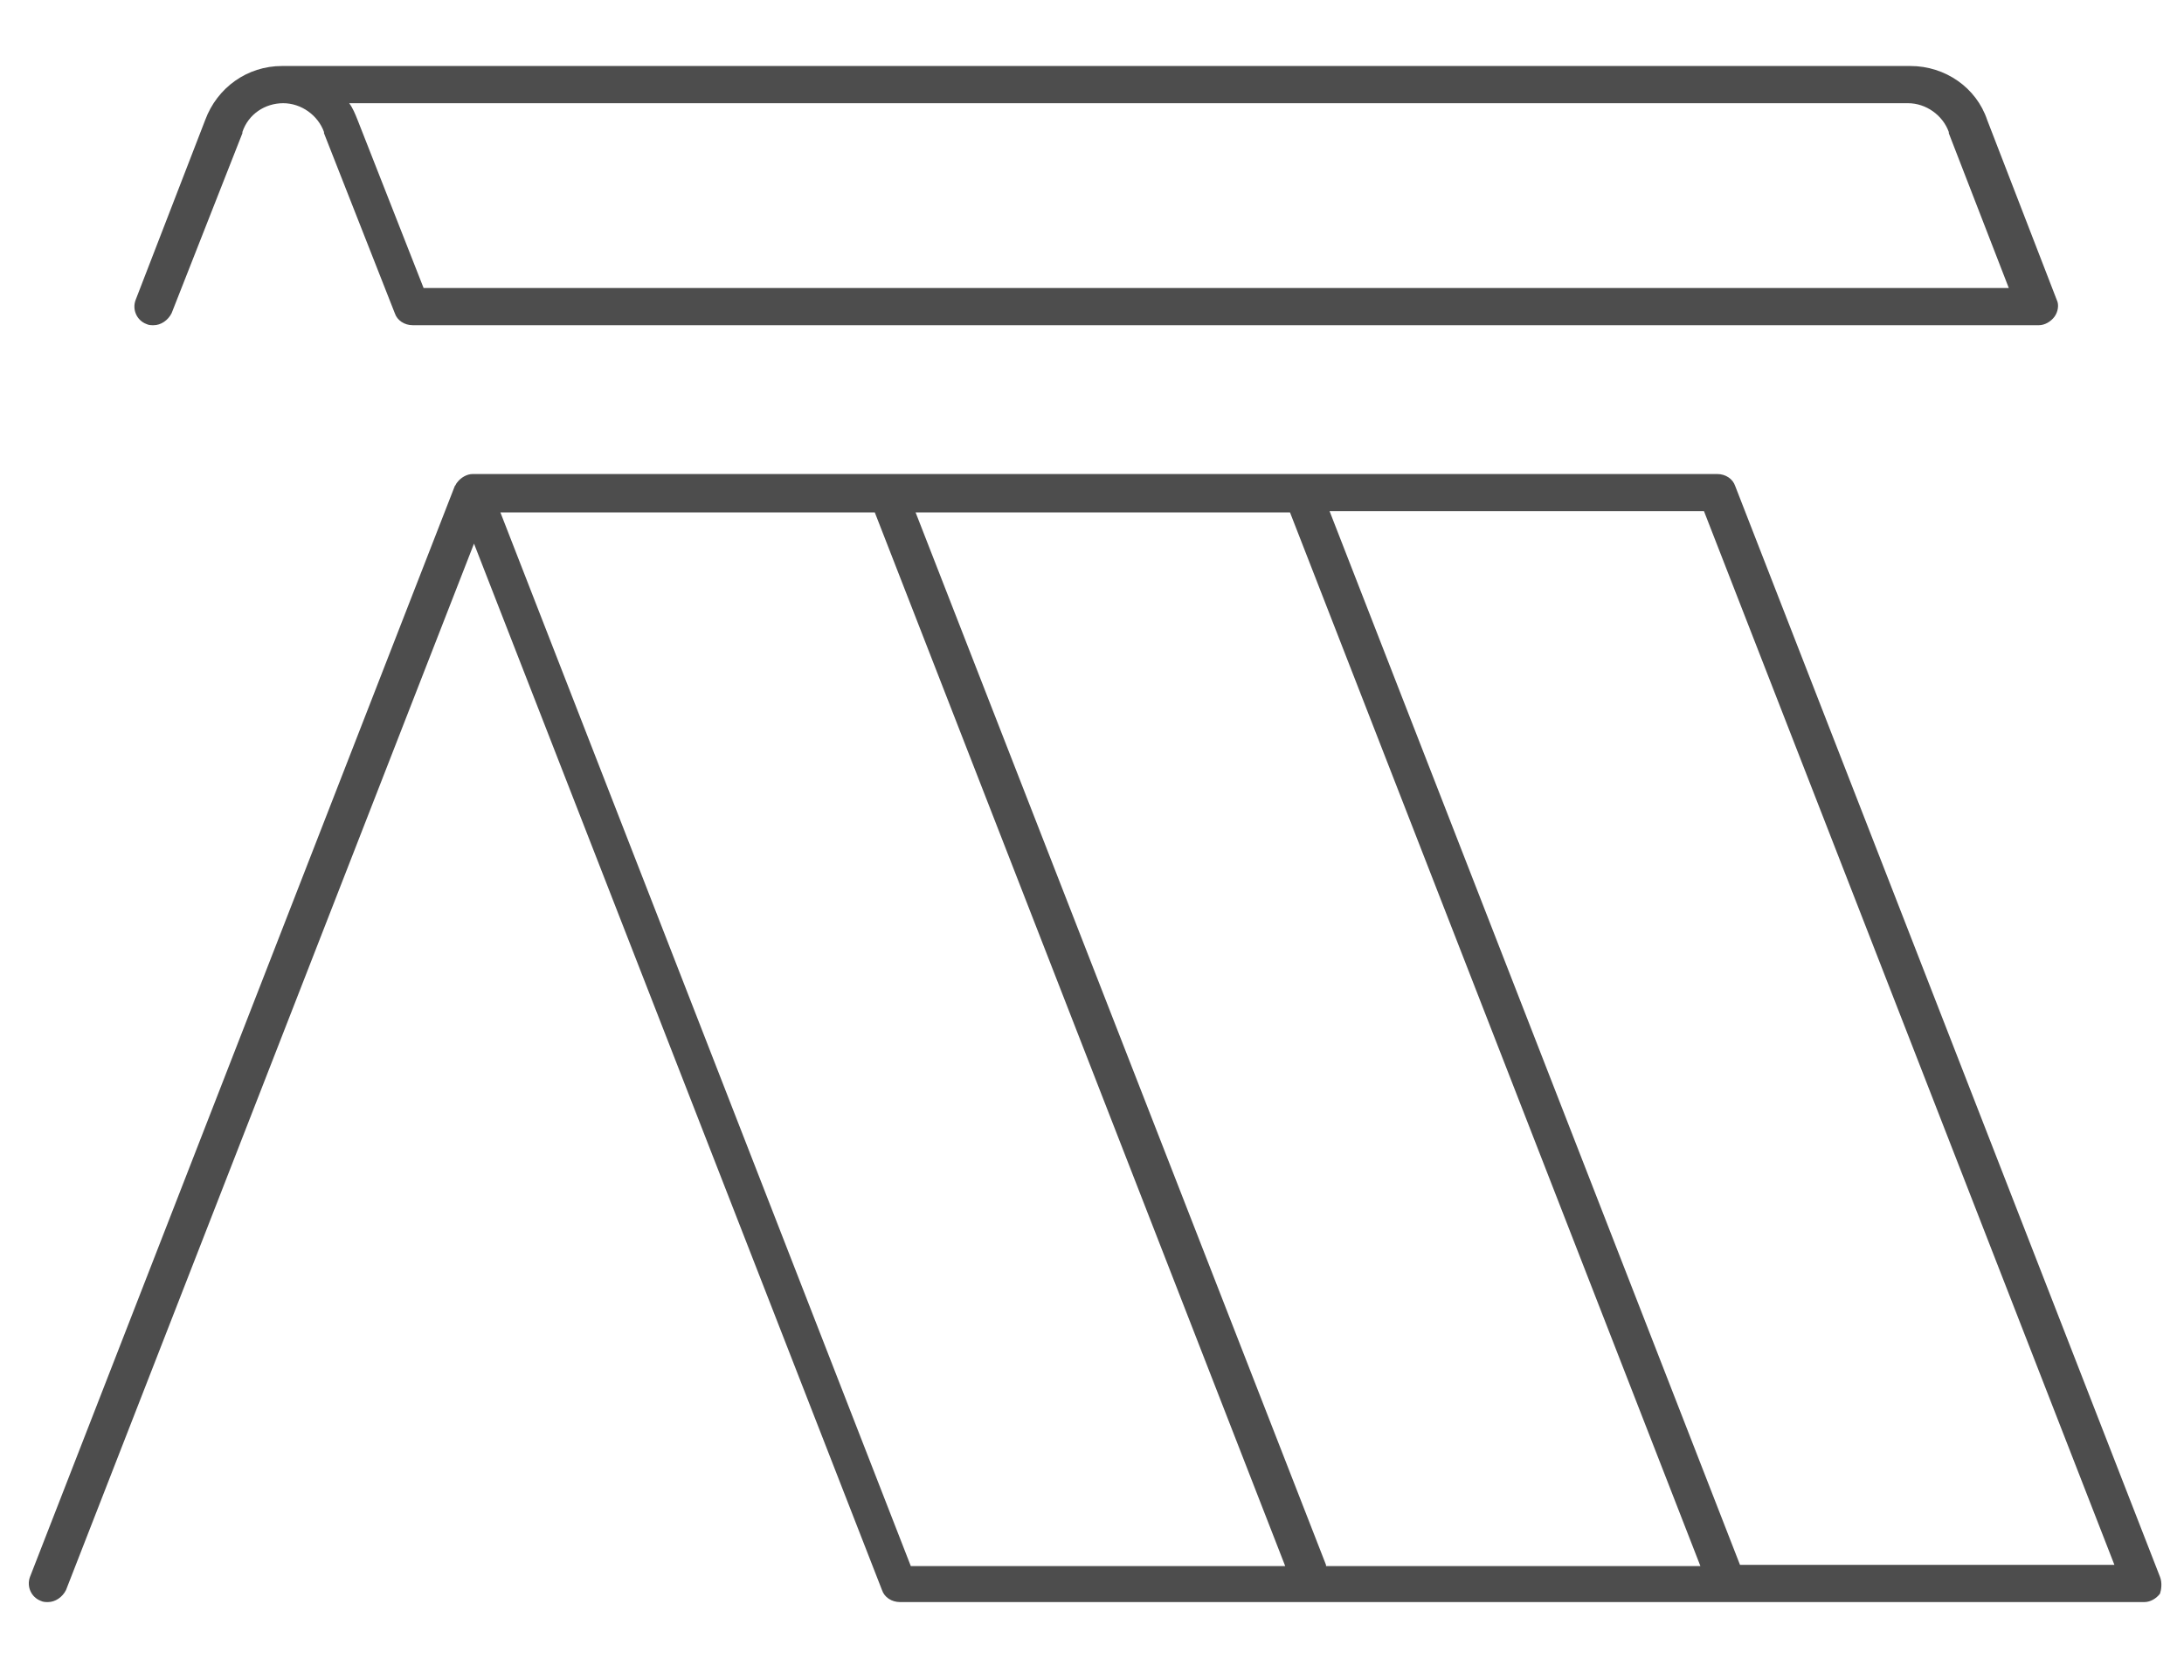 <?xml version="1.0" encoding="utf-8"?>
<!-- Generator: Adobe Illustrator 28.2.0, SVG Export Plug-In . SVG Version: 6.00 Build 0)  -->
<svg version="1.1" id="Layer_1" xmlns="http://www.w3.org/2000/svg" xmlns:xlink="http://www.w3.org/1999/xlink" x="0px" y="0px"
	 viewBox="0 0 182 140" style="enable-background:new 0 0 182 140;" xml:space="preserve">
<style type="text/css">
	.st0{fill:#4D4D4D;}
</style>
<g>
	<path class="st0" d="M180,131.4l-35.4-90.9c-0.2-0.6-0.8-1-1.5-1H39.4c-0.5,0-1,0.3-1.3,0.7c-0.1,0.1-0.1,0.2-0.2,0.3
		c0,0-35.4,90.9-35.4,90.9c-0.3,0.8,0.1,1.7,0.9,2c0.2,0.1,0.4,0.1,0.6,0.1c0.6,0,1.2-0.4,1.5-1l34-87.2l34,87.2
		c0.2,0.6,0.8,1,1.5,1h103.7c0.5,0,1-0.3,1.3-0.7C180.1,132.5,180.2,131.9,180,131.4z M110.5,130.4L76.3,42.7h31.2l34.2,87.8H110.5z
		 M41.7,42.7h31.2l34.2,87.8H75.9L41.7,42.7z M145,130.4l-34.2-87.8H142l34.2,87.8H145z"/>
	<path class="st0" d="M12.2,27c0.2,0.1,0.4,0.1,0.6,0.1c0.6,0,1.2-0.4,1.5-1l5.9-15c0,0,0,0,0-0.1c0.5-1.5,1.9-2.4,3.4-2.4
		c1.5,0,2.9,1,3.4,2.4c0,0,0,0,0,0.1l5.9,15c0.2,0.6,0.8,1,1.5,1h135.5c0.5,0,1-0.3,1.3-0.7c0.3-0.4,0.4-1,0.2-1.4l-5.8-15
		c-0.9-2.7-3.5-4.5-6.4-4.5H23.5c-2.9,0-5.4,1.8-6.4,4.5l-5.8,15C11,25.8,11.4,26.7,12.2,27z M159,8.6c1.5,0,2.9,1,3.4,2.4
		c0,0,0,0,0,0.1l5,12.9H35.3l-5.5-14c-0.2-0.5-0.4-1-0.7-1.4H159z"/>
</g>
</svg>
